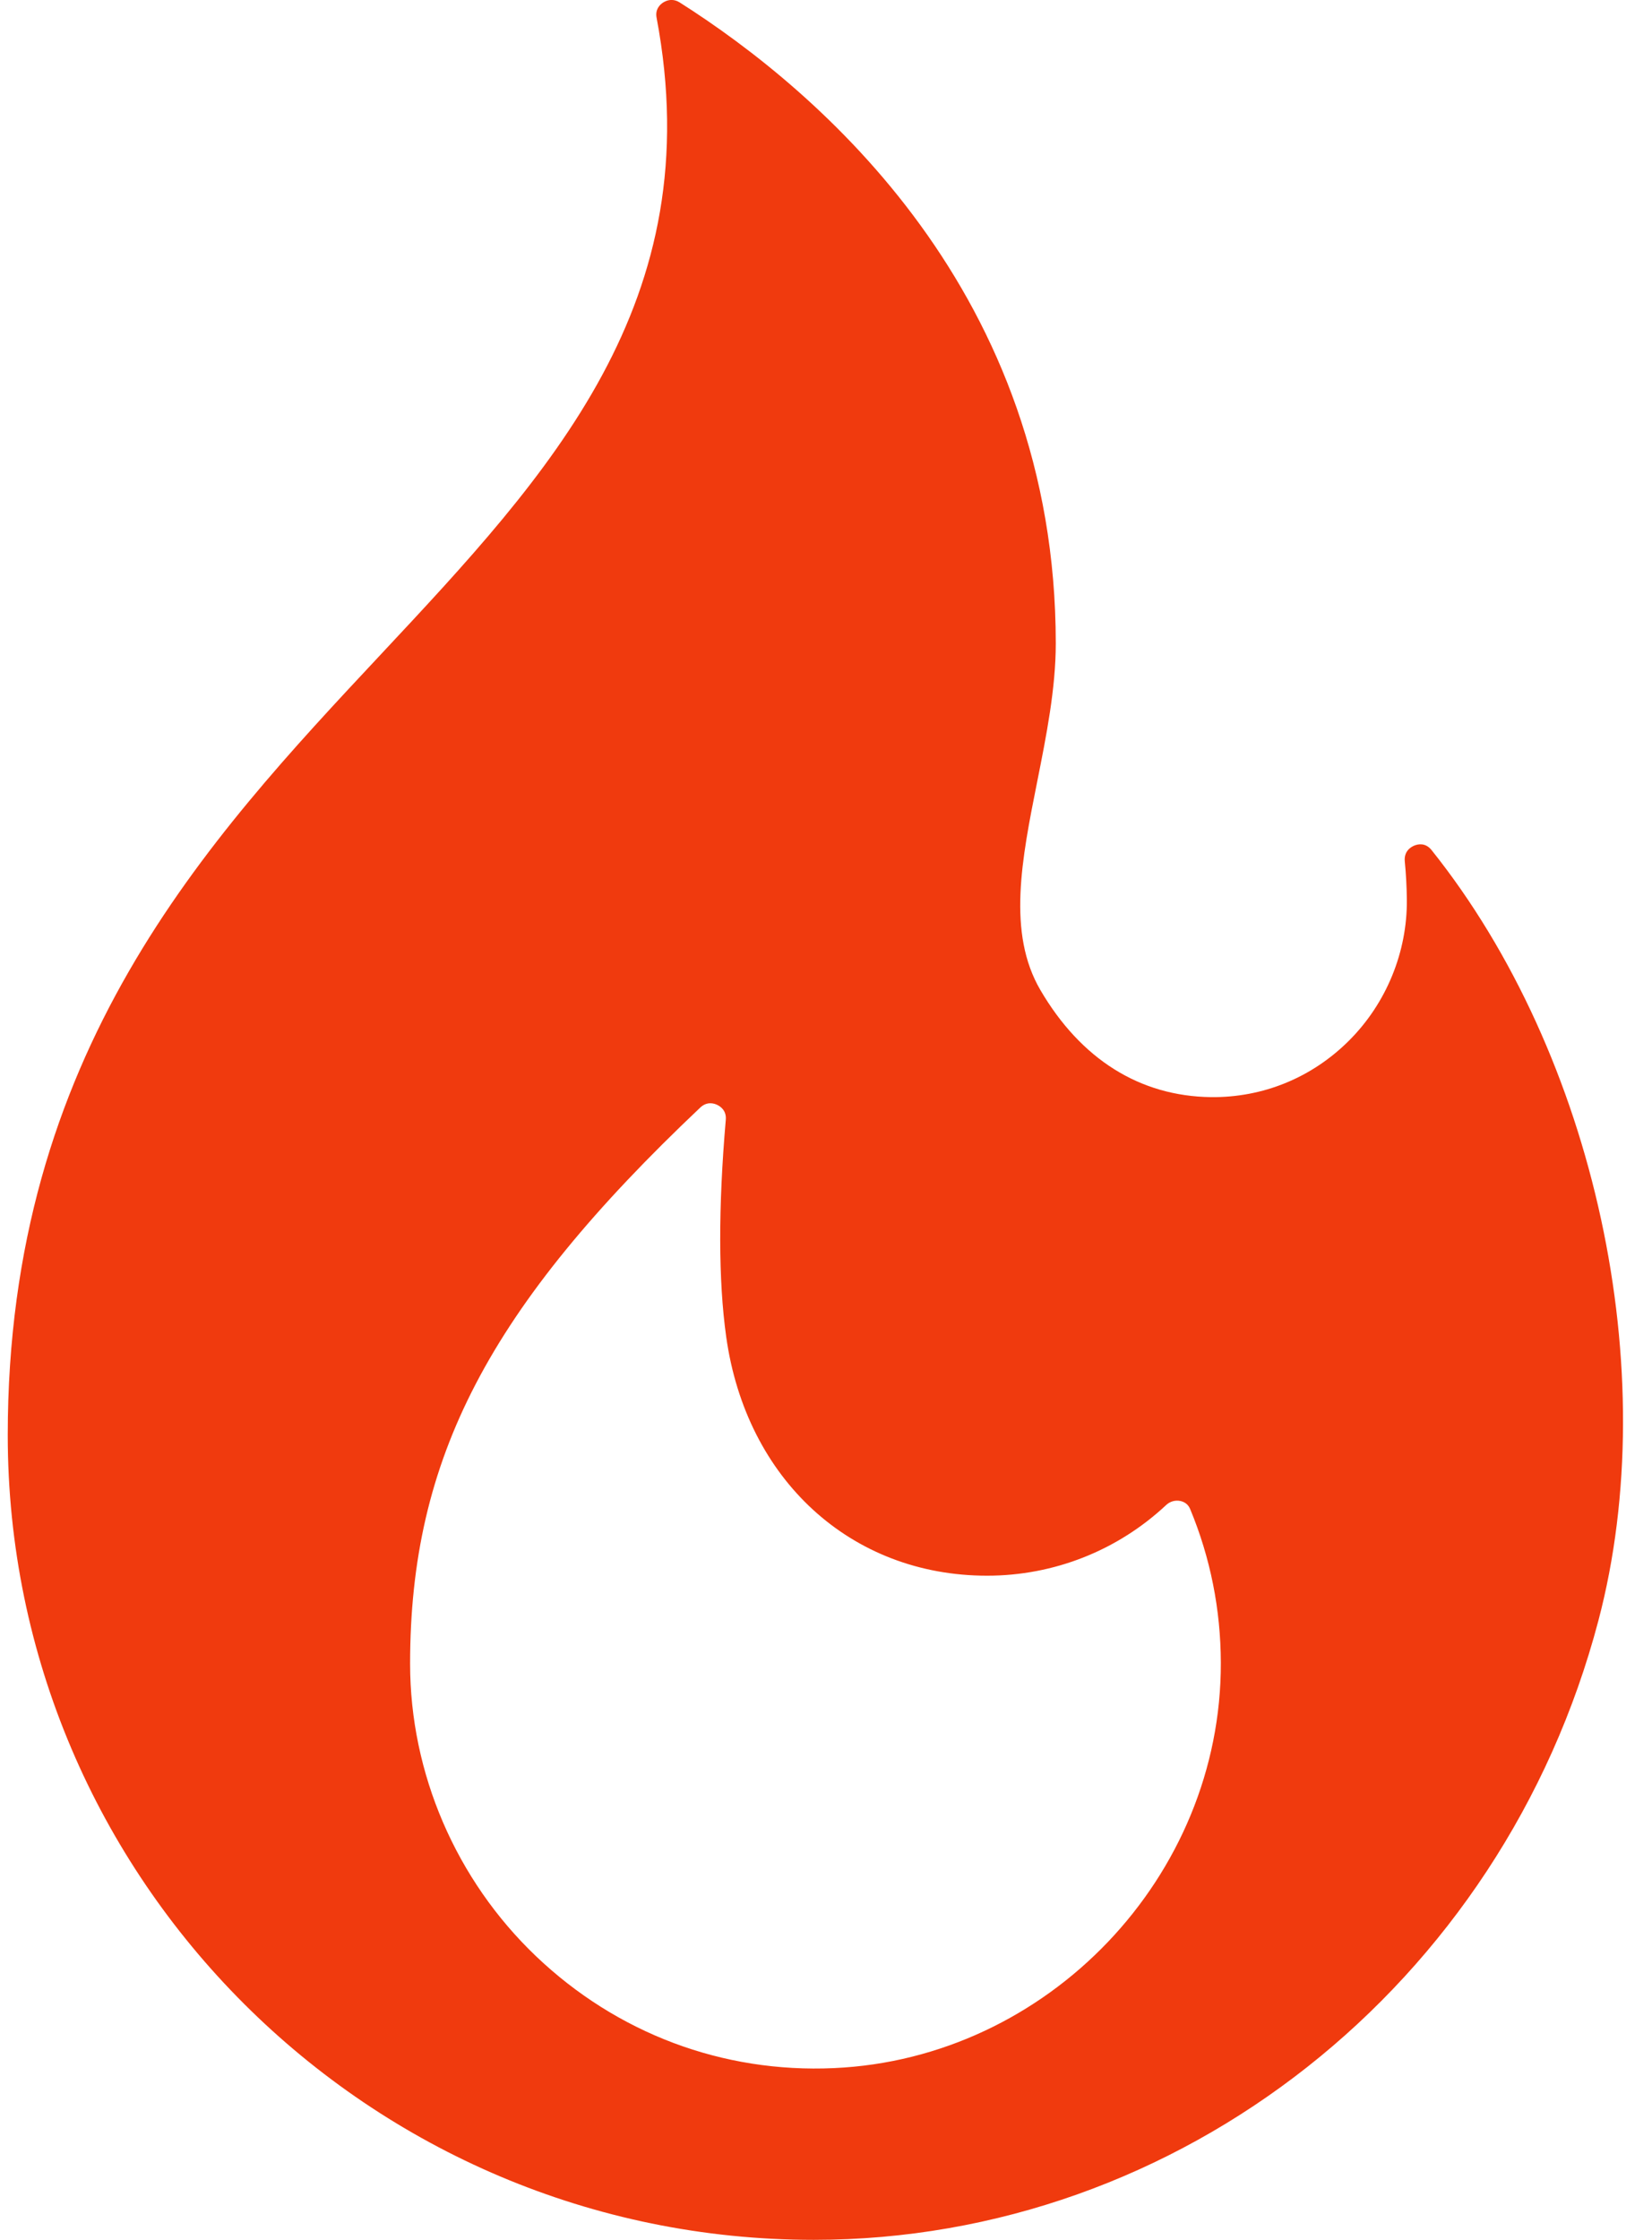 <?xml version="1.0" encoding="UTF-8"?> <svg xmlns="http://www.w3.org/2000/svg" width="45" height="61" viewBox="0 0 45 61" fill="none"><path d="M38.996 23.151C38.831 22.945 38.632 22.985 38.527 23.027C38.439 23.063 38.238 23.176 38.266 23.46C38.3 23.802 38.318 24.15 38.322 24.495C38.337 25.927 37.761 27.329 36.743 28.343C35.731 29.351 34.401 29.894 32.984 29.878C31.048 29.853 29.443 28.846 28.341 26.964C27.43 25.408 27.831 23.402 28.255 21.277C28.503 20.033 28.759 18.747 28.759 17.523C28.759 7.994 22.34 2.495 18.514 0.066C18.435 0.016 18.36 -0.001 18.293 -0.001C18.184 -0.001 18.099 0.045 18.056 0.074C17.974 0.129 17.843 0.256 17.885 0.48C19.347 8.231 14.985 12.893 10.367 17.829C5.606 22.917 0.211 28.683 0.211 39.083C0.211 51.167 10.061 60.998 22.168 60.998C32.137 60.998 40.926 54.062 43.541 44.13C45.325 37.357 43.456 28.73 38.996 23.151ZM22.716 56.321C19.684 56.459 16.801 55.373 14.599 53.272C12.42 51.193 11.171 48.291 11.171 45.311C11.171 39.718 13.313 35.613 19.075 30.162C19.17 30.073 19.266 30.045 19.35 30.045C19.427 30.045 19.493 30.068 19.538 30.09C19.634 30.136 19.792 30.25 19.77 30.497C19.564 32.89 19.568 34.876 19.781 36.401C20.325 40.295 23.181 42.911 26.888 42.911C28.706 42.911 30.437 42.228 31.763 40.989C31.814 40.94 31.877 40.904 31.945 40.884C32.013 40.865 32.085 40.862 32.155 40.877C32.242 40.896 32.359 40.949 32.42 41.097C32.97 42.422 33.251 43.828 33.255 45.277C33.273 51.106 28.545 56.06 22.716 56.321Z" fill="#F03A0E"></path></svg> 